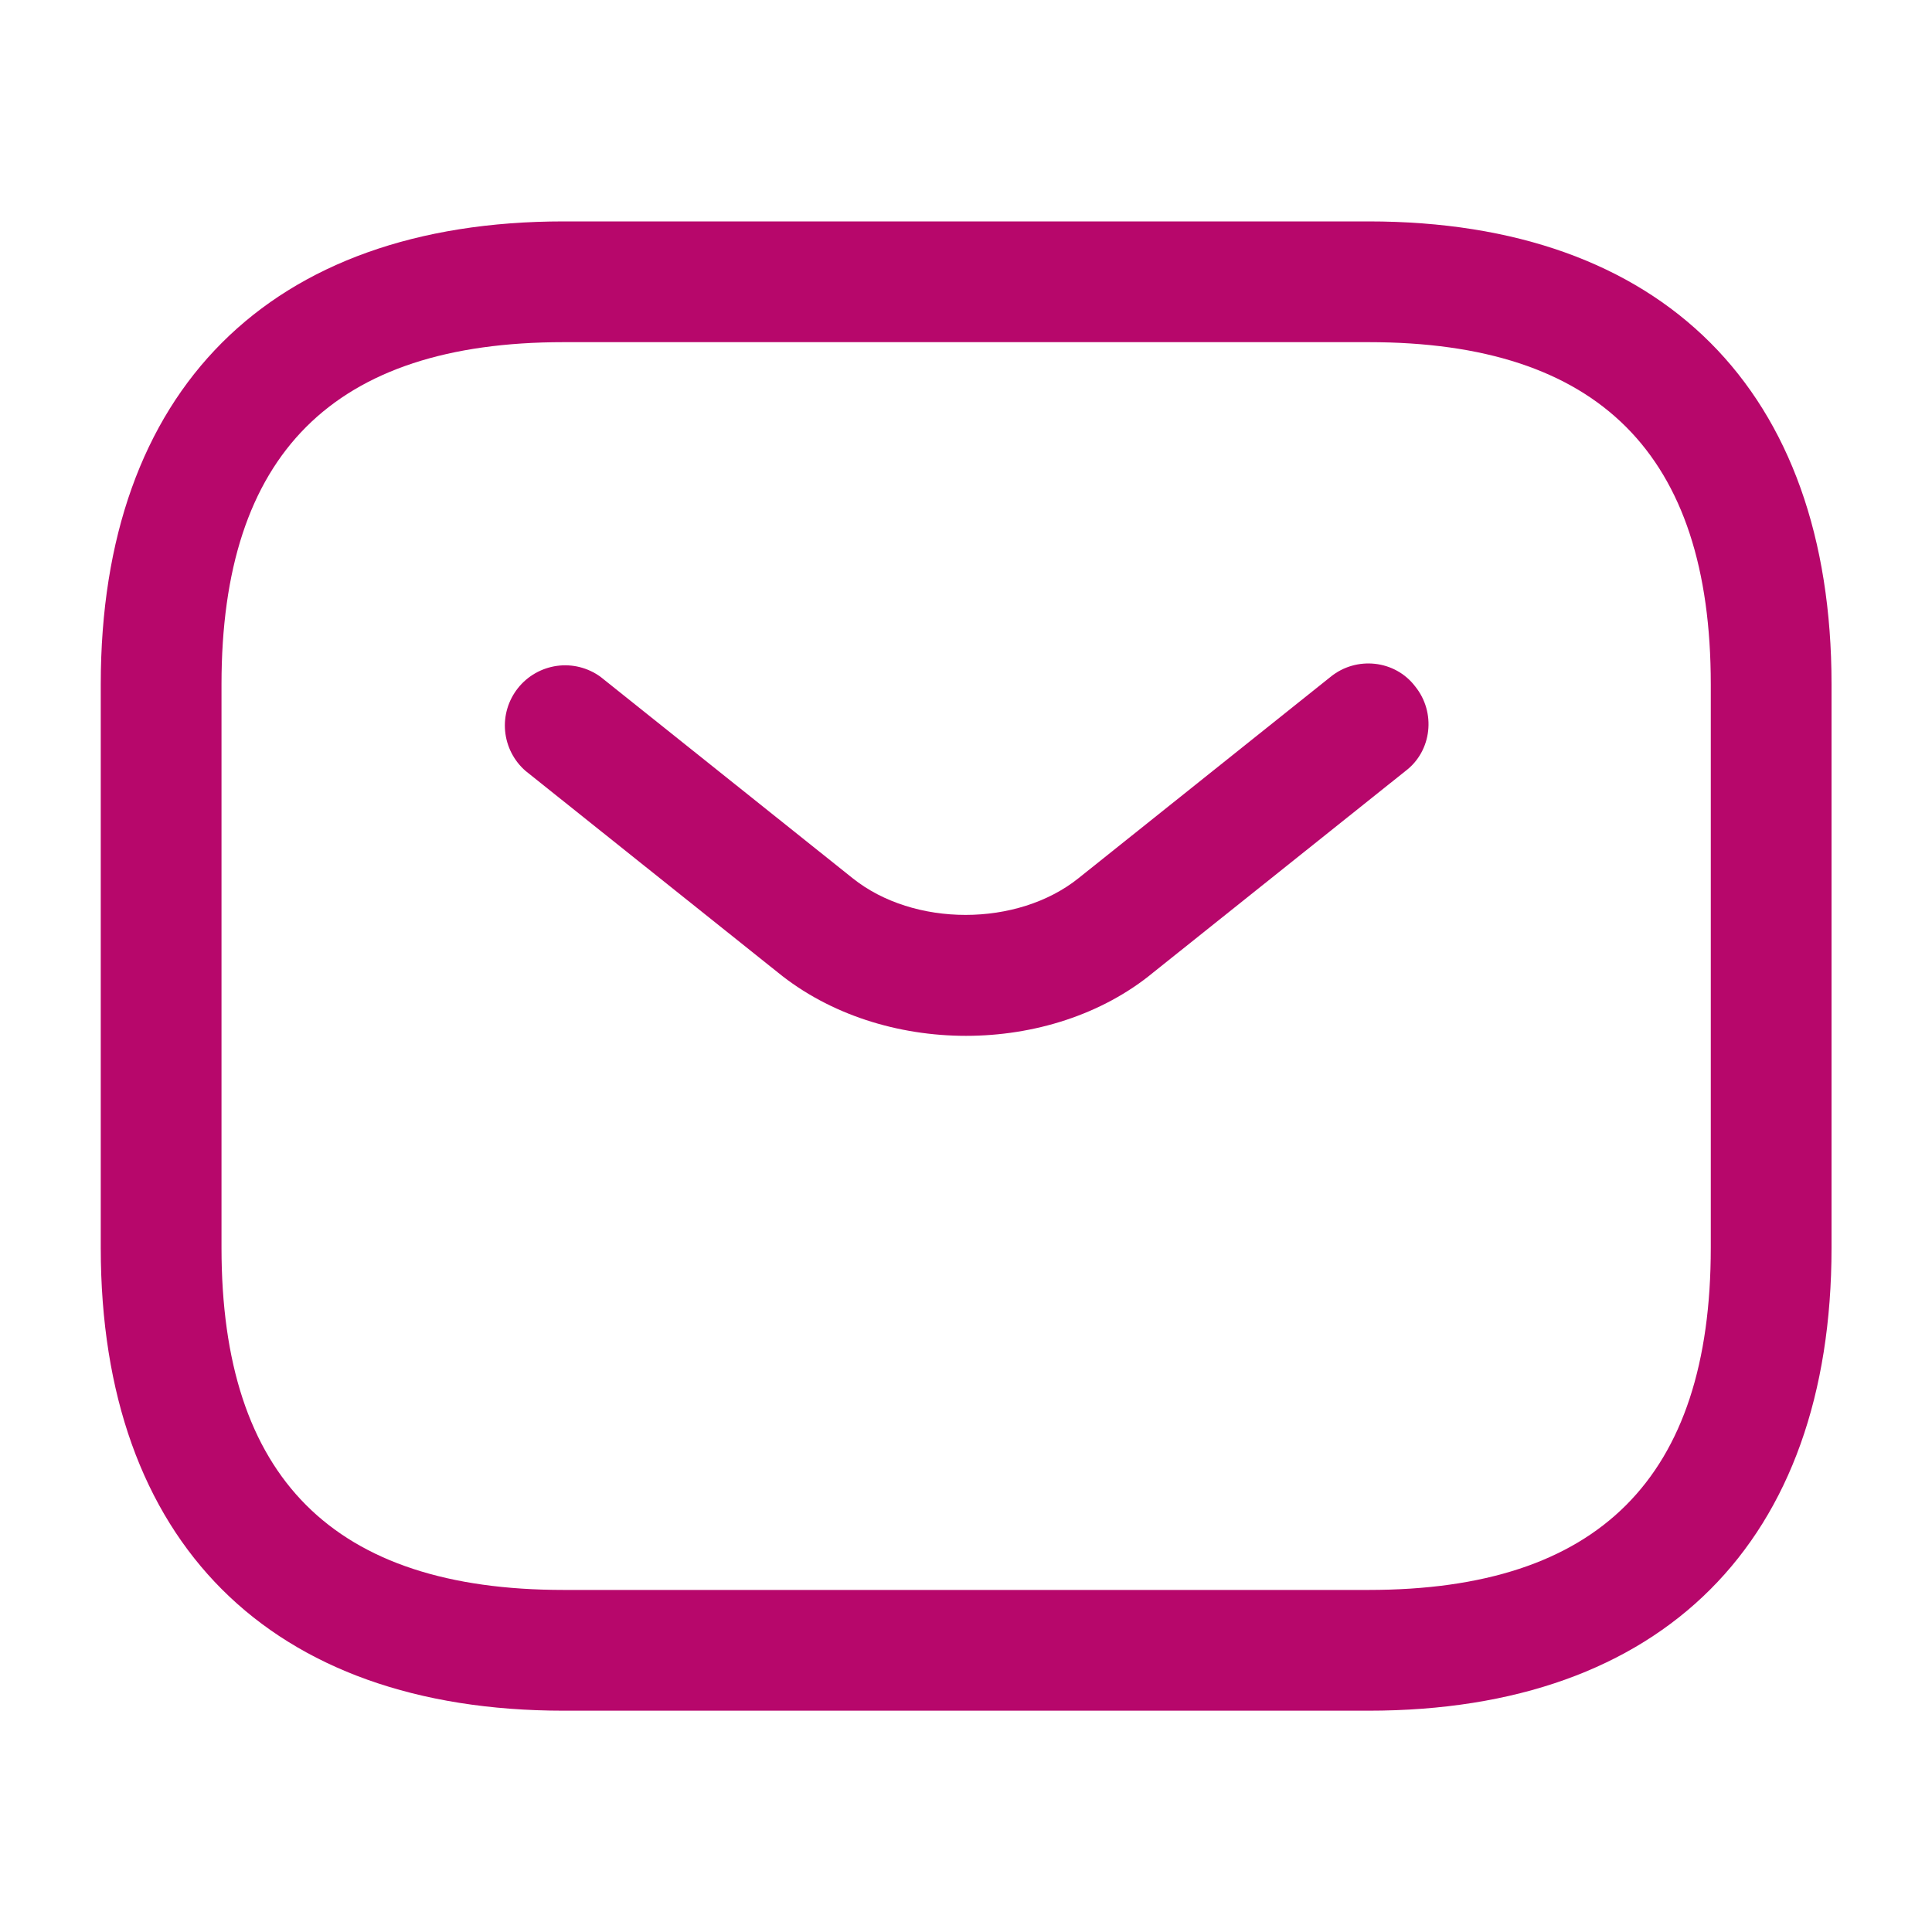 <svg width="20" height="20" viewBox="0 0 20 20" fill="none" xmlns="http://www.w3.org/2000/svg">
<g id="Iconsax/Outline/sms">
<path id="Vector" d="M14.168 17.709H5.835C2.793 17.709 1.043 15.959 1.043 12.917V7.084C1.043 4.042 2.793 2.292 5.835 2.292H14.168C17.21 2.292 18.96 4.042 18.96 7.084V12.917C18.96 15.959 17.21 17.709 14.168 17.709ZM5.835 3.542C3.451 3.542 2.293 4.7 2.293 7.084V12.917C2.293 15.3 3.451 16.459 5.835 16.459H14.168C16.551 16.459 17.71 15.3 17.71 12.917V7.084C17.71 4.7 16.551 3.542 14.168 3.542H5.835Z" fill="#B7076B"/>
<path id="Vector_2" d="M10 10.723C9.3 10.723 8.591 10.506 8.05 10.065L5.441 7.981C5.32 7.876 5.244 7.728 5.229 7.568C5.214 7.408 5.262 7.249 5.362 7.123C5.462 6.997 5.607 6.915 5.766 6.893C5.925 6.871 6.086 6.912 6.216 7.006L8.825 9.09C9.458 9.598 10.533 9.598 11.166 9.09L13.775 7.006C14.041 6.79 14.441 6.831 14.65 7.106C14.866 7.373 14.825 7.773 14.55 7.981L11.941 10.065C11.408 10.506 10.7 10.723 10 10.723Z" fill="#B7076B"/>
</g>
</svg>
